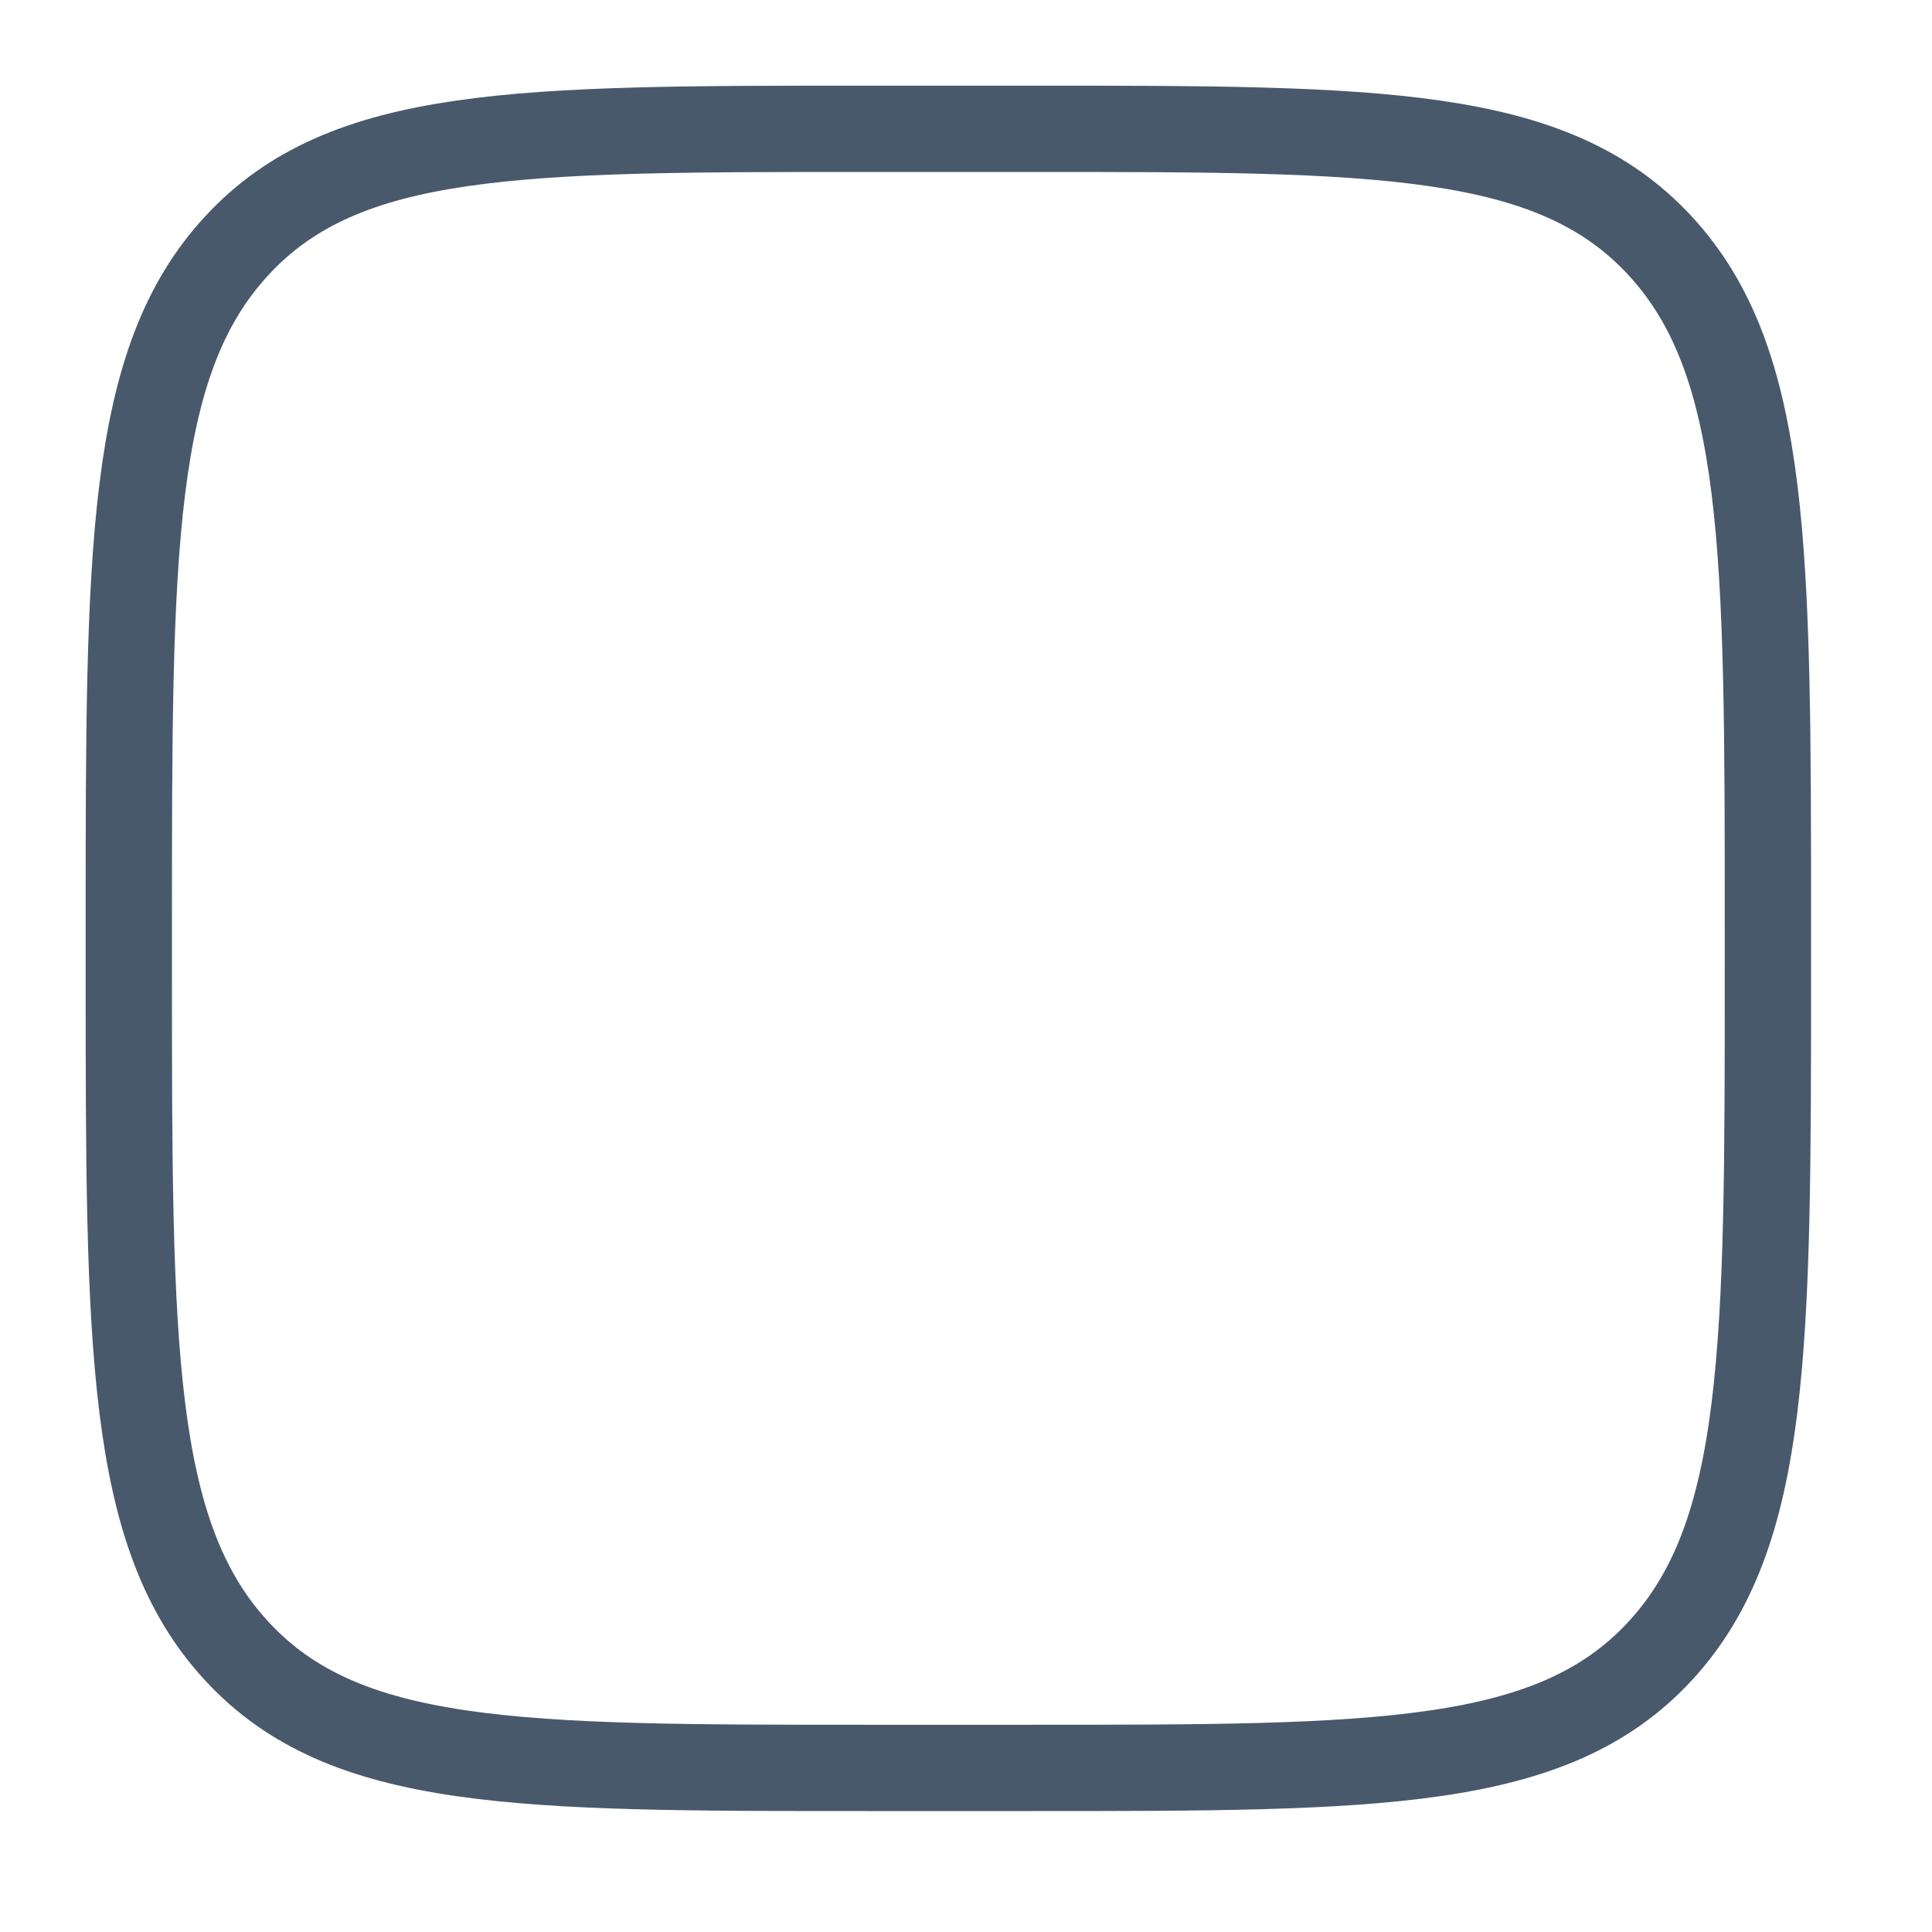 <?xml version="1.0" encoding="utf-8"?>
<svg xmlns="http://www.w3.org/2000/svg" fill="none" height="100%" overflow="visible" preserveAspectRatio="none" style="display: block;" viewBox="0 0 15 15" width="100%">
<path d="M1 7.191C1 4.273 1 2.813 1.839 1.907C2.677 1 4.027 1 6.727 1H7.999C10.699 1 12.049 1 12.888 1.907C13.726 2.813 13.726 4.273 13.726 7.191V7.535C13.726 10.454 13.726 11.913 12.888 12.82C12.049 13.726 10.699 13.726 7.999 13.726H6.727C4.027 13.726 2.677 13.726 1.839 12.82C1 11.913 1 10.454 1 7.535V7.191Z" id="Vector" stroke="#48596B" stroke-linecap="round" stroke-linejoin="round" stroke-width="0.67"/>
</svg>